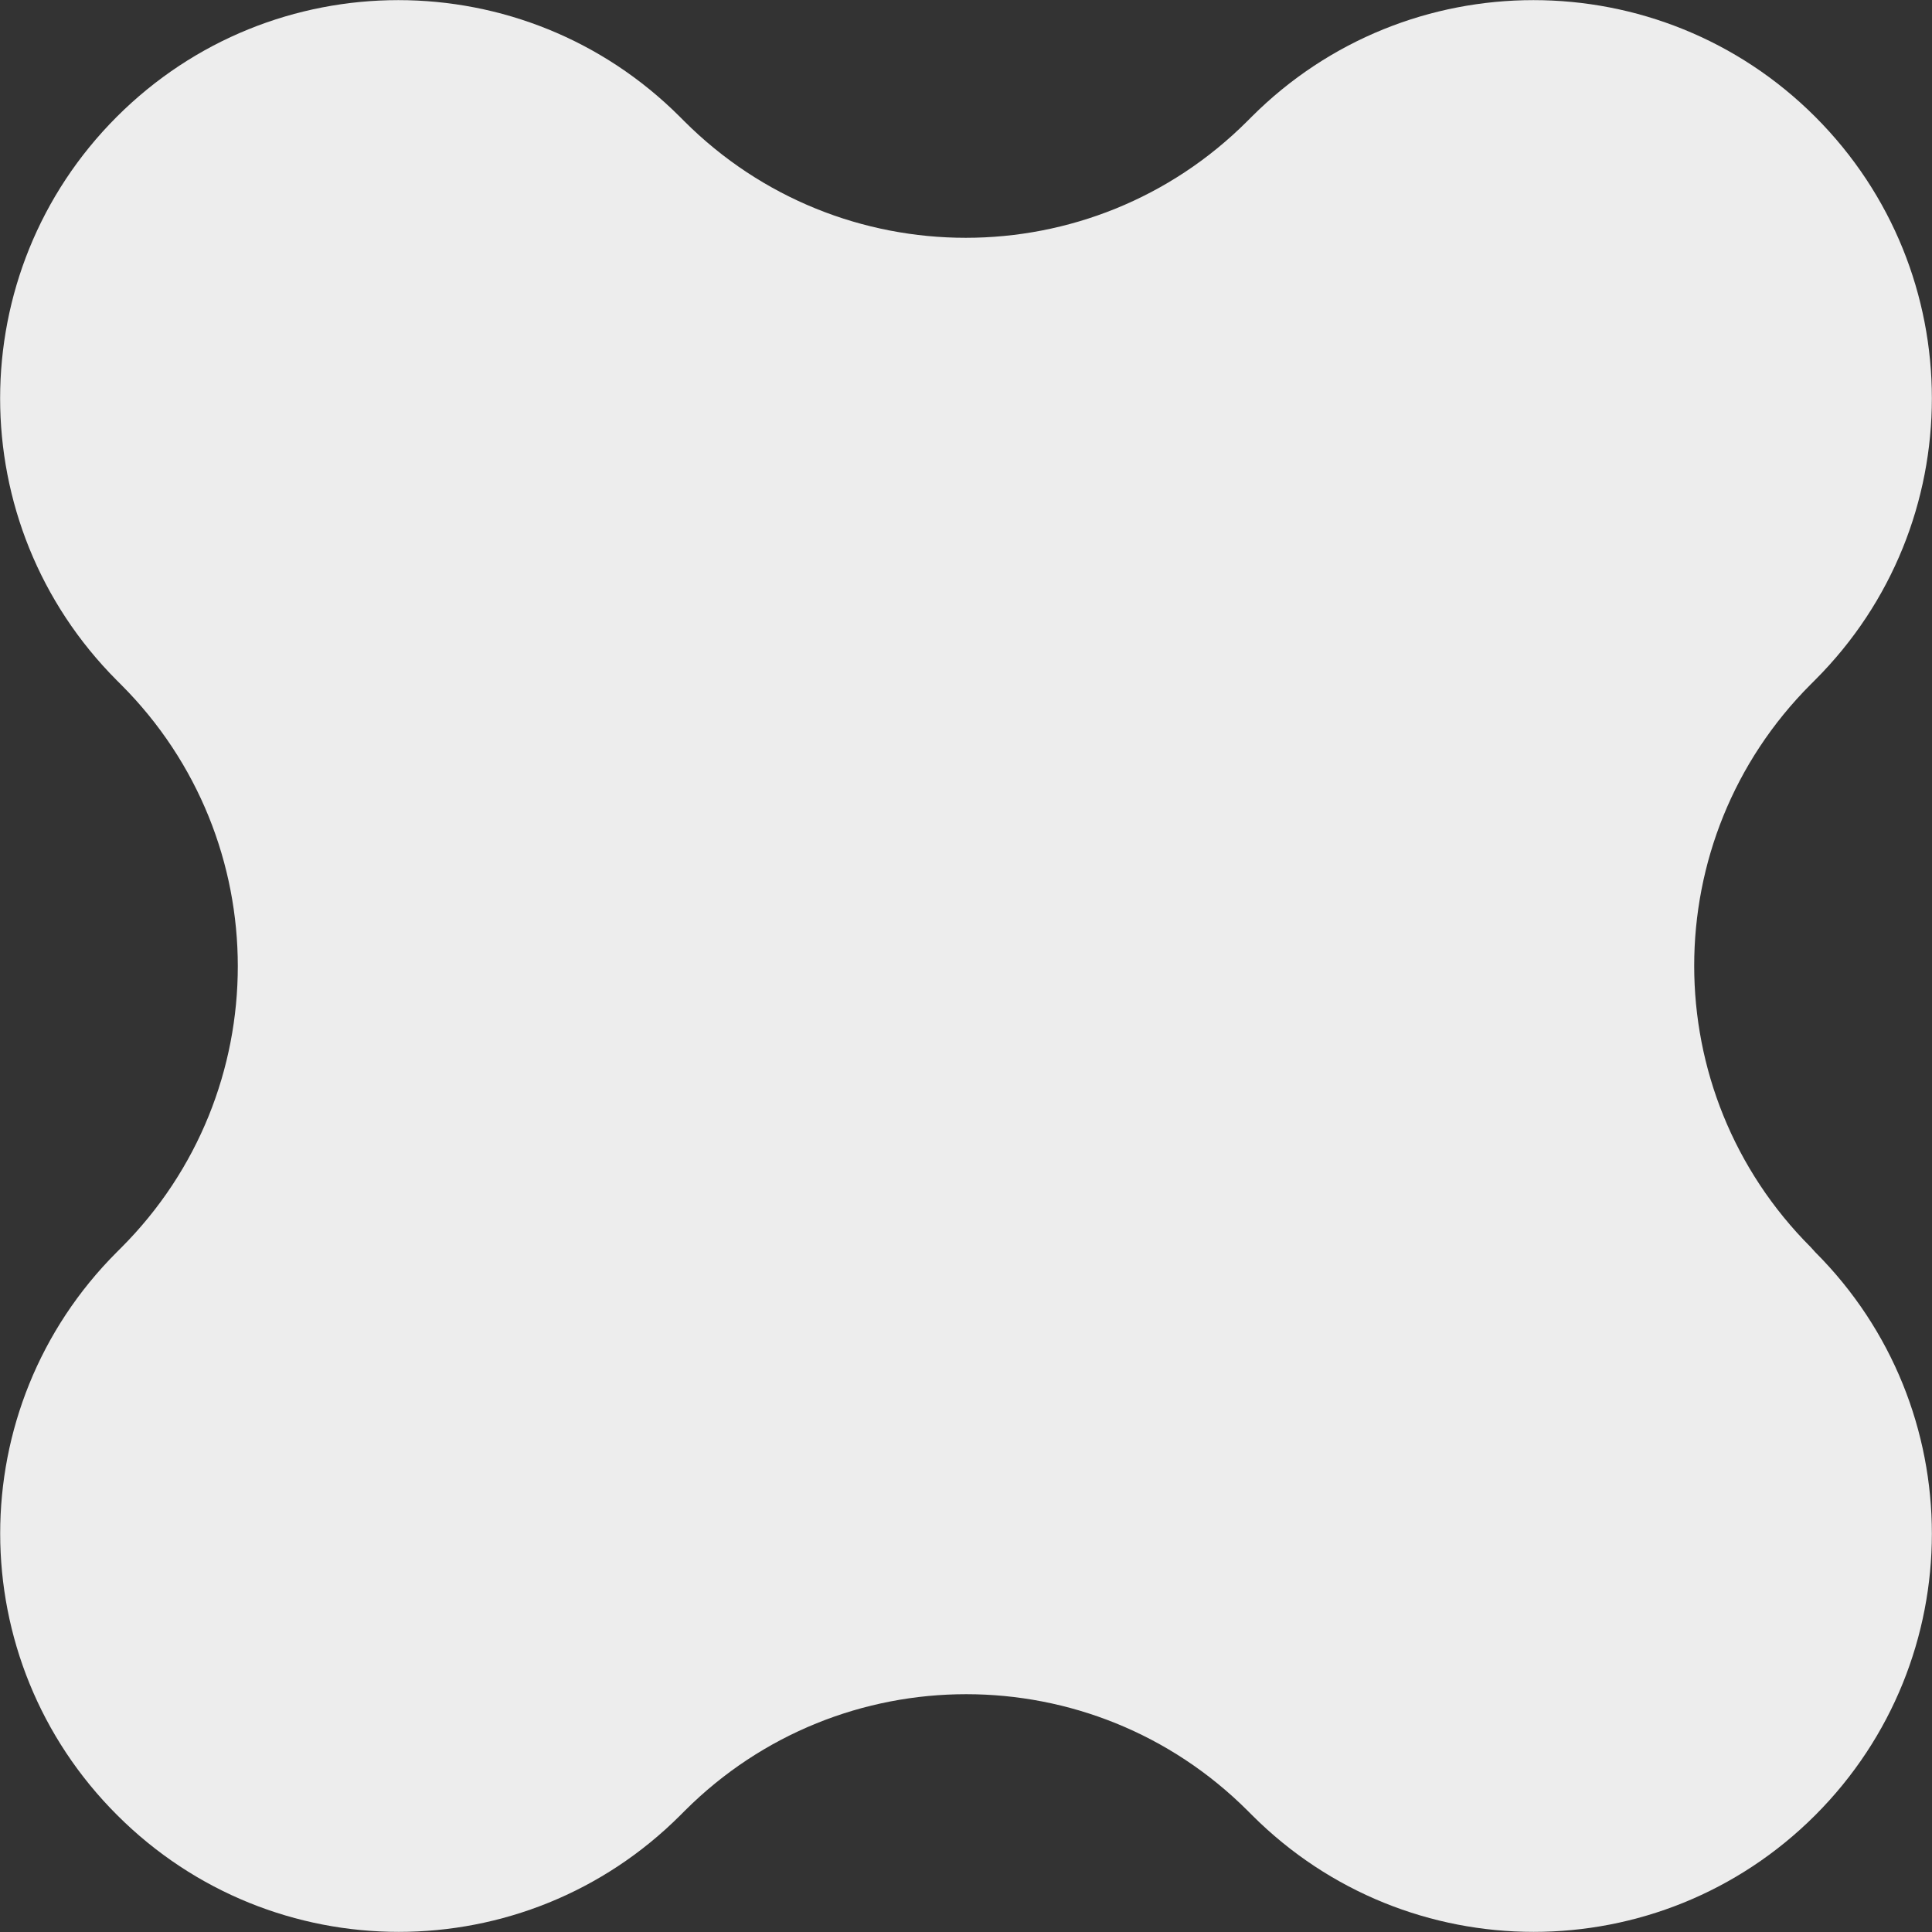 <?xml version="1.0" encoding="UTF-8"?> <svg xmlns="http://www.w3.org/2000/svg" xmlns:xlink="http://www.w3.org/1999/xlink" version="1.1" id="Слой_1" x="0px" y="0px" viewBox="0 0 398.7 398.7" style="enable-background:new 0 0 398.7 398.7;" xml:space="preserve"><rect x="0" y="0" width="398.7" height="398.7" fill="#333333" stroke="none"/> <style type="text/css"> .st0{fill:#EDEDED;} </style> <path class="st0" d="M374.6,258.4c32.1,32.1,32.1,84.1,0,116.2h0c-32.1,32.1-84.1,32.1-116.2,0l-0.9-0.9 c-32.1-32.1-84.1-32.1-116.2,0l-0.9,0.9c-32.1,32.1-84.1,32.1-116.2,0h0C-8,342.5-8,290.5,24.1,258.4l0.9-0.9 c32.1-32.1,32.1-84.1,0-116.2l-0.9-0.9C-8,108.2-8,56.2,24.1,24.1h0C56.2-8,108.2-8,140.3,24.1l0.9,0.9c32.1,32.1,84.1,32.1,116.2,0 l0.9-0.9C290.4-8,342.5-8,374.6,24.1l0,0c32.1,32.1,32.1,84.1,0,116.2l-0.9,0.9c-32.1,32.1-32.1,84.1,0,116.2L374.6,258.4z"></path> </svg> 